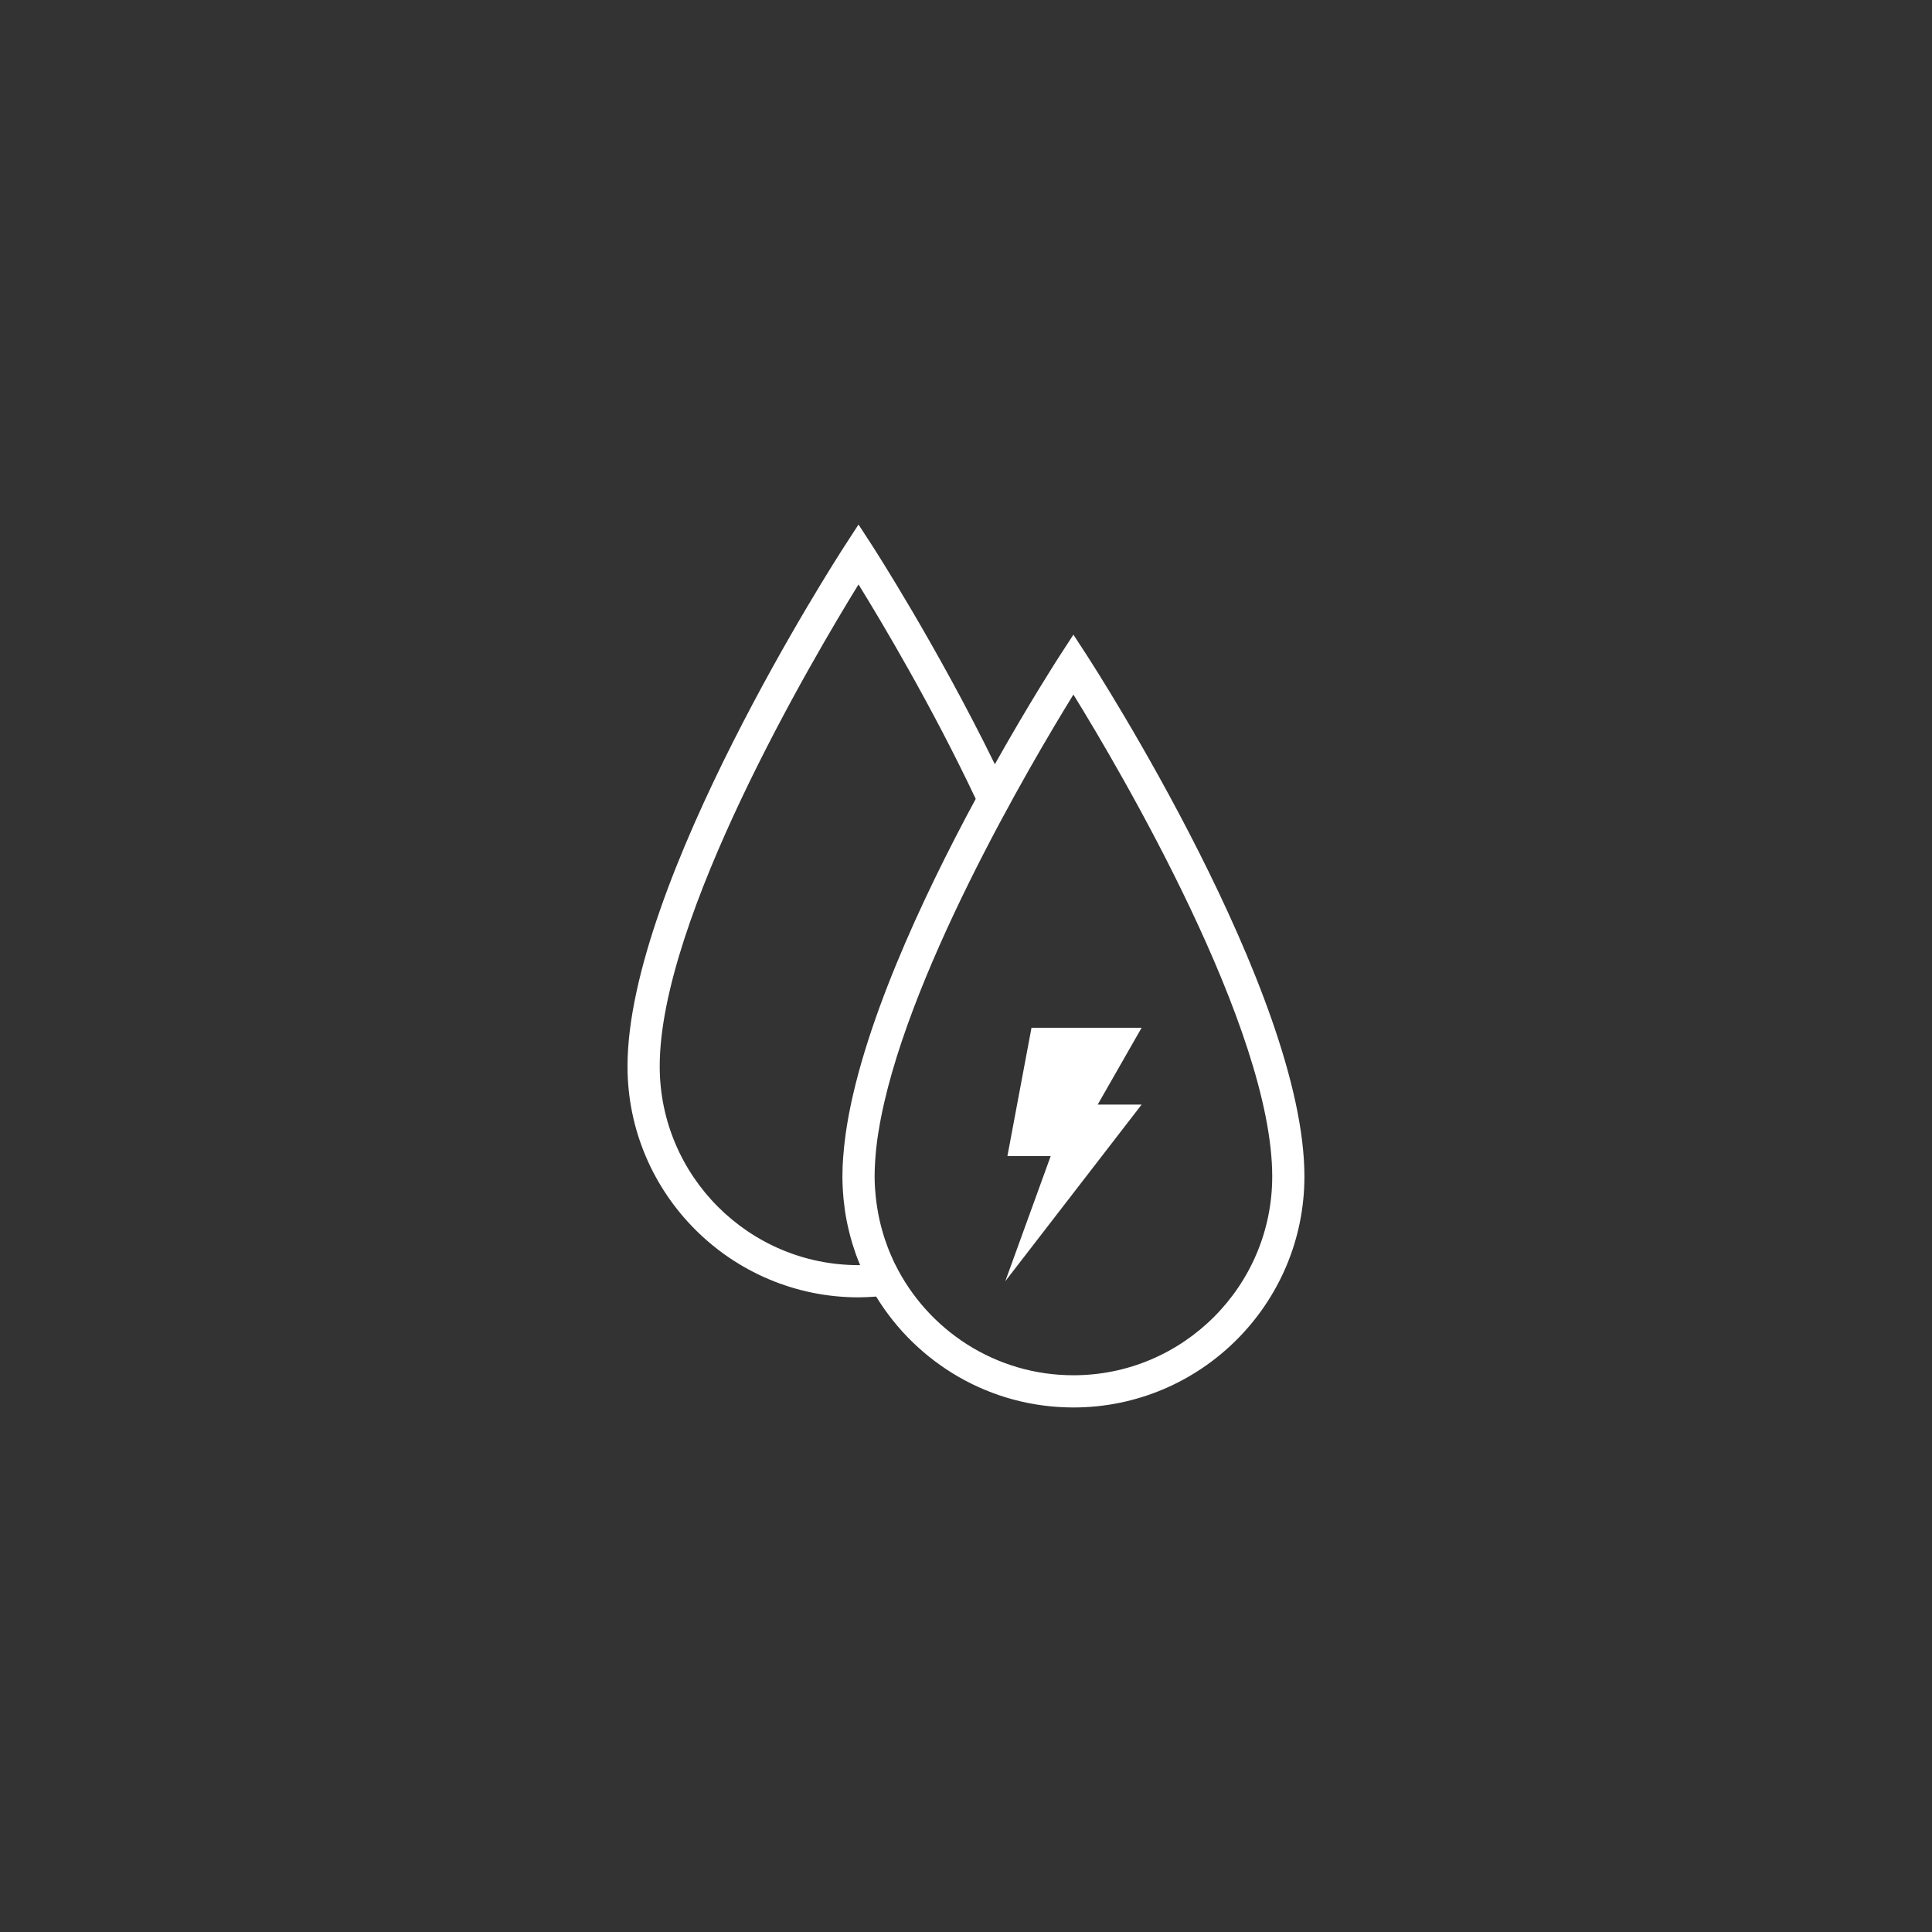 <?xml version="1.0" encoding="utf-8"?>
<!-- Generator: Adobe Illustrator 25.2.1, SVG Export Plug-In . SVG Version: 6.00 Build 0)  -->
<svg version="1.1" id="Camada_1" xmlns="http://www.w3.org/2000/svg" xmlns:xlink="http://www.w3.org/1999/xlink" x="0px" y="0px"
	 viewBox="0 0 300 300" style="enable-background:new 0 0 300 300;" xml:space="preserve">
<rect x="0" y="0" width="300" height="300" fill="#333333" stroke="none"/>
<style type="text/css">
	.st0{fill:#003871;}
	.st1{fill:none;stroke:#FFFFFF;stroke-width:5;stroke-miterlimit:10;}
	.st2{fill:#FFFFFF;}
	.st3{fill:#003871;stroke:#FFFFFF;stroke-width:5;stroke-miterlimit:10;}
</style>
<g>
	<path class="st2" d="M168.78,101.78l-2.1-3.23l-2.1,3.23c-0.48,0.74-4.75,7.37-10.1,16.89c-8.99-18.39-18.96-33.82-19.07-33.99
		l-2.1-3.23l-2.1,3.23c-1.38,2.13-33.77,52.4-33.77,80.9c0,19.78,16.09,35.87,35.87,35.87c0.89,0,1.81-0.05,2.74-0.12
		c6.31,10.32,17.67,17.22,30.63,17.22c19.78,0,35.87-16.09,35.87-35.87C202.55,154.18,170.16,103.91,168.78,101.78z M133.56,196.45
		c-0.08,0-0.16,0-0.25,0c-17.02,0-30.87-13.85-30.87-30.87c0-22.98,23.61-63.05,30.87-74.83c3.65,5.91,11.41,18.93,18.2,33.3
		c-8.32,15.4-17.93,35.92-20.2,52.04c0,0.03-0.01,0.06-0.01,0.1c-0.07,0.49-0.13,0.98-0.18,1.46c-0.01,0.12-0.03,0.23-0.04,0.35
		c-0.04,0.4-0.08,0.8-0.11,1.2c-0.01,0.15-0.03,0.3-0.04,0.44c-0.03,0.38-0.05,0.75-0.07,1.13c-0.01,0.14-0.02,0.28-0.02,0.43
		c-0.02,0.5-0.03,1-0.03,1.49c0,0.6,0.02,1.2,0.05,1.79c0.02,0.46,0.06,0.92,0.1,1.38c0.01,0.13,0.02,0.25,0.03,0.38
		c0.06,0.58,0.13,1.15,0.21,1.71c0,0.01,0,0.02,0,0.03c0.17,1.13,0.39,2.25,0.67,3.35c0.01,0.04,0.02,0.09,0.03,0.13
		c0.11,0.45,0.24,0.9,0.37,1.35c0.04,0.13,0.07,0.26,0.11,0.39c0.1,0.33,0.22,0.66,0.33,0.99c0.08,0.25,0.16,0.49,0.25,0.74
		c0.07,0.18,0.14,0.36,0.21,0.55C133.3,195.79,133.43,196.13,133.56,196.45z M166.68,213.55c-12.12,0-22.63-7.02-27.67-17.21
		c-0.05-0.11-0.11-0.21-0.16-0.31c-0.13-0.28-0.26-0.56-0.38-0.85c-0.12-0.27-0.24-0.53-0.35-0.81c-0.1-0.24-0.19-0.47-0.28-0.71
		c-0.14-0.37-0.27-0.74-0.4-1.12c-0.05-0.16-0.11-0.32-0.16-0.48c-0.36-1.15-0.66-2.31-0.89-3.5c-0.02-0.11-0.04-0.22-0.06-0.34
		c-0.09-0.48-0.16-0.96-0.23-1.44c-0.02-0.15-0.04-0.31-0.06-0.46c-0.05-0.46-0.1-0.91-0.13-1.37c-0.01-0.16-0.03-0.31-0.04-0.47
		c-0.04-0.6-0.06-1.2-0.06-1.8c0-0.64,0.02-1.31,0.06-1.97c0.01-0.17,0.02-0.34,0.03-0.51c0.04-0.62,0.09-1.25,0.16-1.89
		c0.01-0.06,0.01-0.11,0.02-0.17c0.08-0.73,0.18-1.48,0.3-2.23c0.01-0.09,0.03-0.19,0.05-0.28c3.76-23.36,23.68-57.13,30.25-67.78
		c7.26,11.78,30.87,51.85,30.87,74.83C197.55,199.7,183.71,213.55,166.68,213.55z"/>
	<polygon class="st2" points="160.17,159.59 156.43,179.52 163.15,179.52 156.1,198.95 177.27,171.52 170.45,171.52 177.27,159.59 	
		"/>
</g>
</svg>
